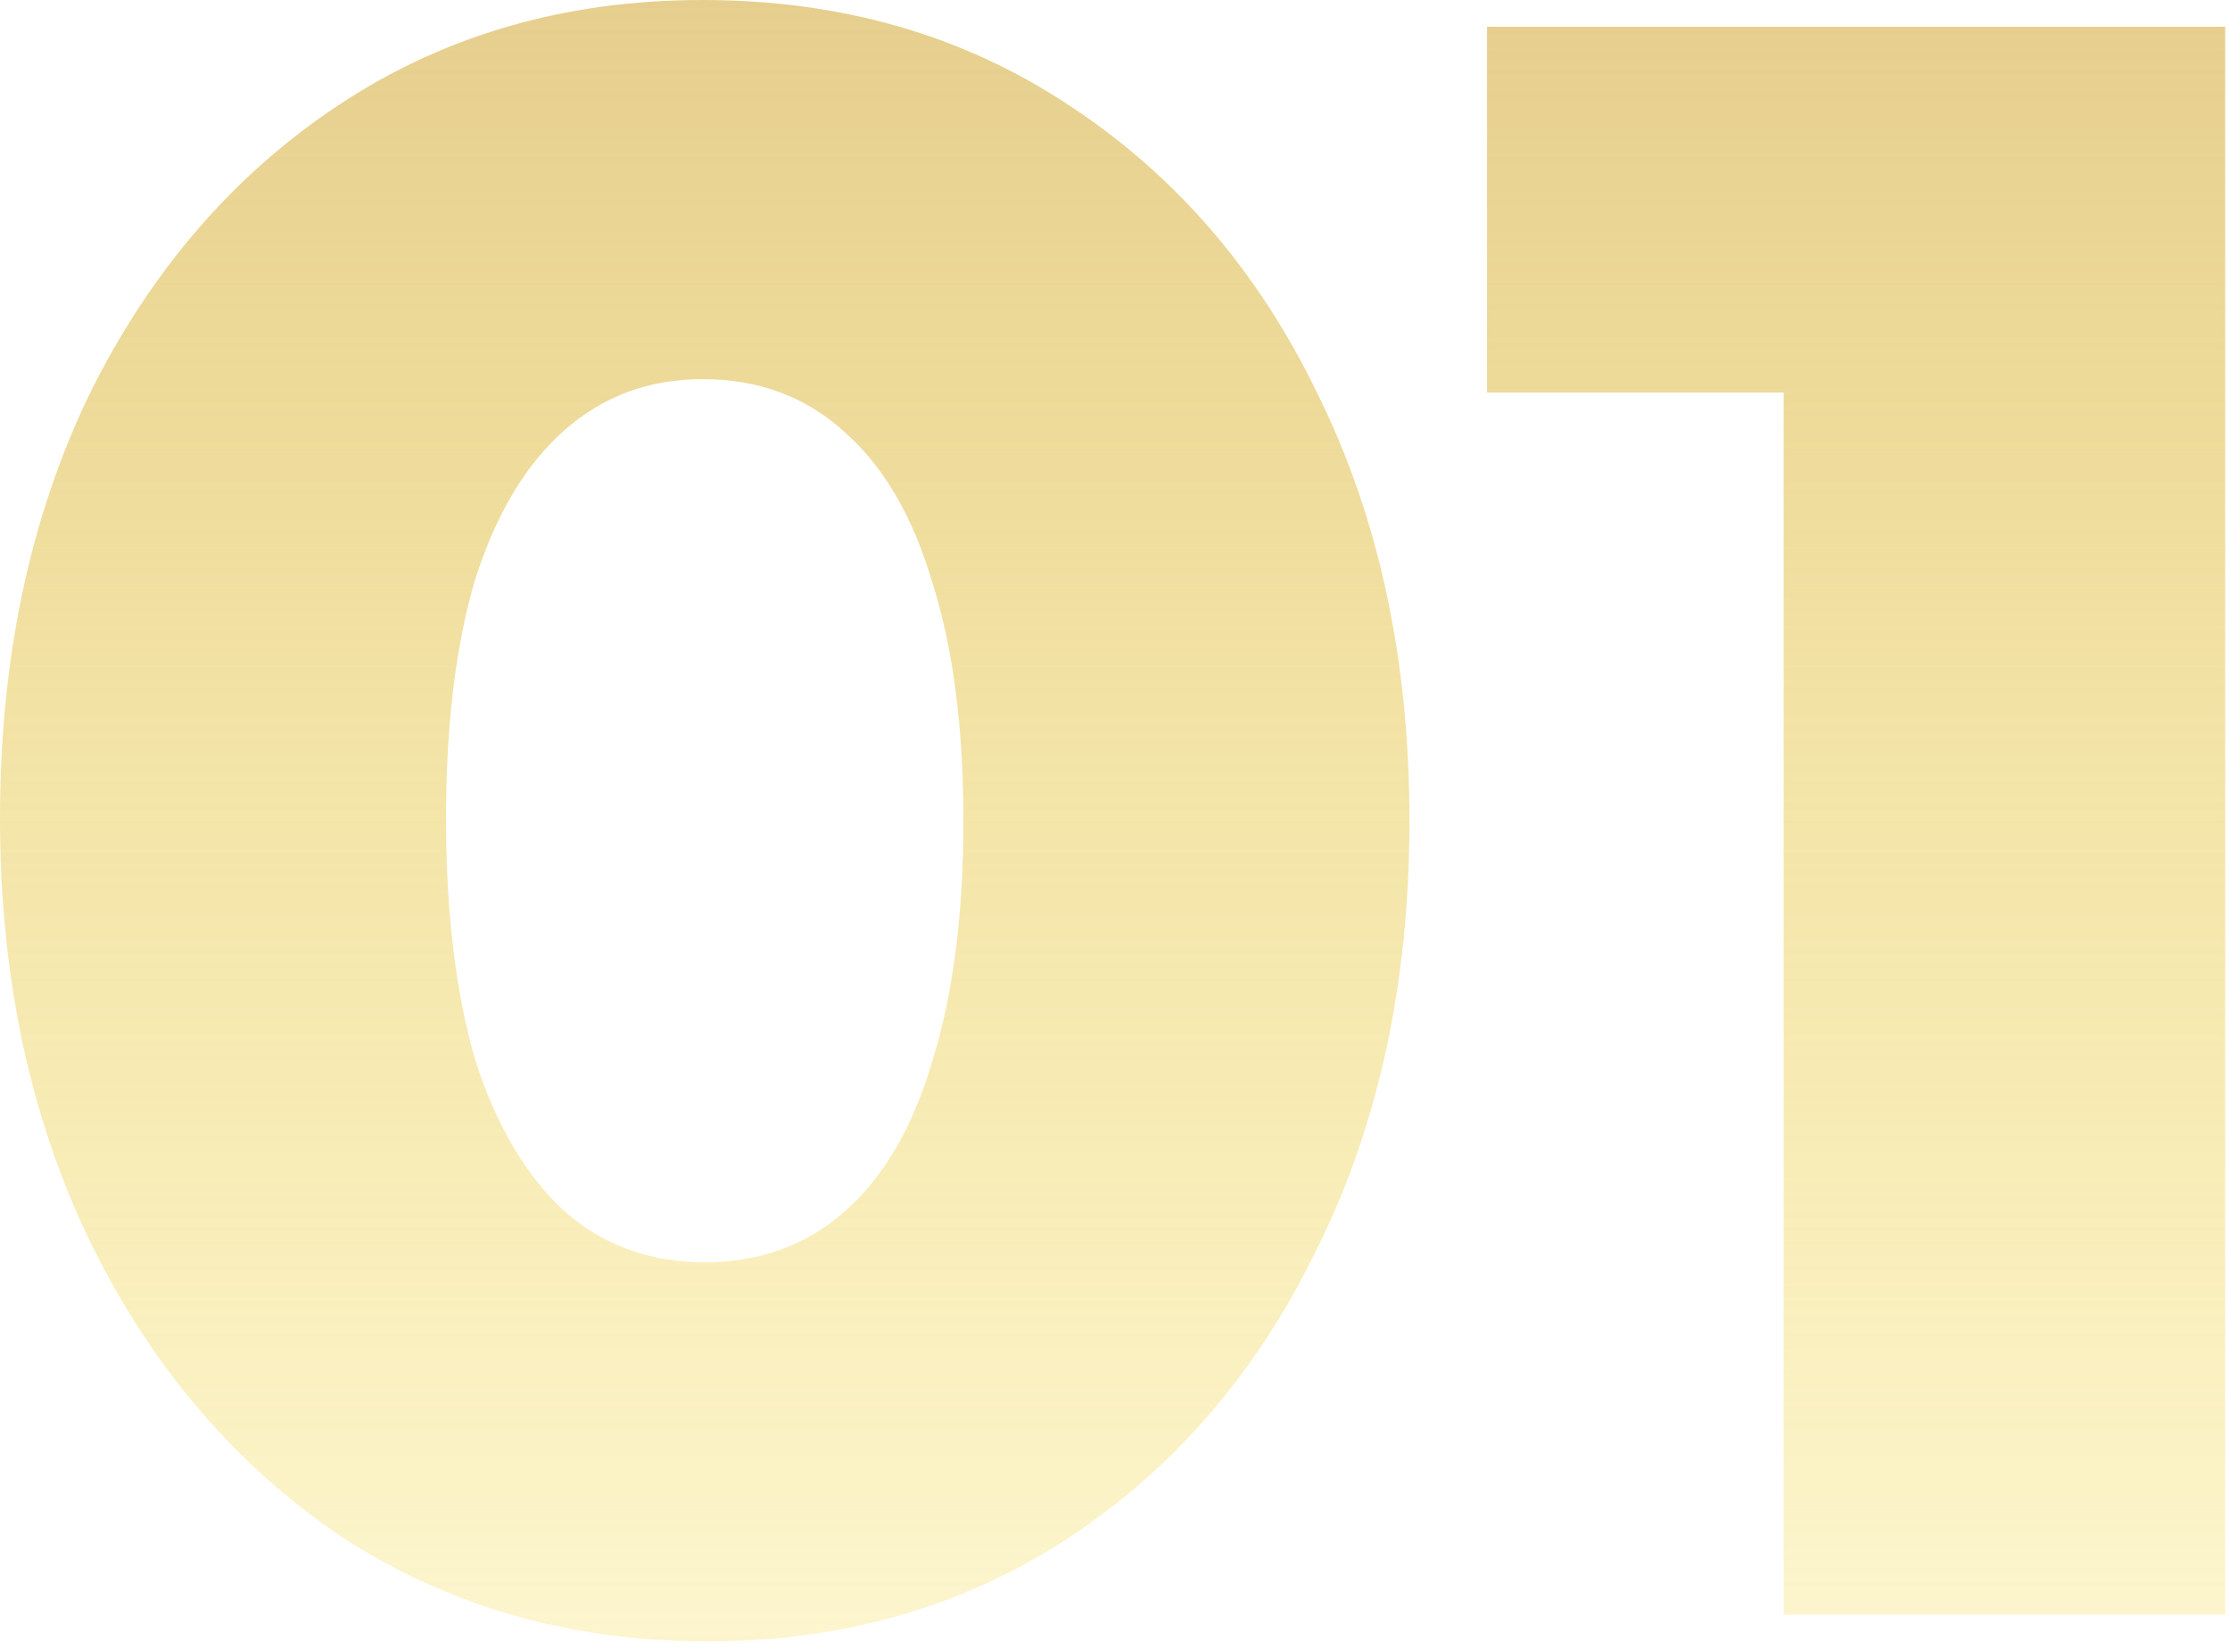 <svg xmlns="http://www.w3.org/2000/svg" width="135" height="100" viewBox="0 0 135 100" fill="none"><path d="M42.798 99.367C34.518 99.367 27.137 97.252 20.657 93.022C14.266 88.701 9.226 82.806 5.535 75.335C1.845 67.775 5.27078e-06 59.179 5.27078e-06 49.549C5.27078e-06 39.918 1.8 31.367 5.4 23.897C9.091 16.426 14.131 10.576 20.521 6.345C26.912 2.115 34.248 -4.85972e-05 42.528 -4.85972e-05C50.899 -4.85972e-05 58.279 2.115 64.67 6.345C71.15 10.576 76.191 16.426 79.791 23.897C83.481 31.367 85.326 39.963 85.326 49.684C85.326 59.404 83.481 68 79.791 75.471C76.191 82.941 71.195 88.791 64.805 93.022C58.414 97.252 51.079 99.367 42.798 99.367ZM42.663 76.416C45.993 76.416 48.829 75.38 51.169 73.31C53.509 71.24 55.264 68.225 56.434 64.265C57.694 60.214 58.324 55.354 58.324 49.684C58.324 44.013 57.694 39.198 56.434 35.238C55.264 31.277 53.509 28.262 51.169 26.192C48.829 24.032 45.948 22.952 42.528 22.952C39.288 22.952 36.498 23.987 34.157 26.057C31.817 28.127 30.017 31.142 28.757 35.103C27.587 39.063 27.002 43.878 27.002 49.549C27.002 55.219 27.587 60.079 28.757 64.13C30.017 68.09 31.817 71.15 34.157 73.31C36.498 75.38 39.333 76.416 42.663 76.416ZM107.978 97.747V1.62H134.71V97.747H107.978ZM90.022 23.762V1.62H133.36V23.762H90.022Z" fill="url(#paint0_linear_60_1246)"></path><defs><linearGradient id="paint0_linear_60_1246" x1="70.03" y1="-53.253" x2="70.03" y2="149.747" gradientUnits="userSpaceOnUse"><stop stop-color="#D1B07D"></stop><stop offset="1" stop-color="#FFE324" stop-opacity="0"></stop></linearGradient></defs></svg>